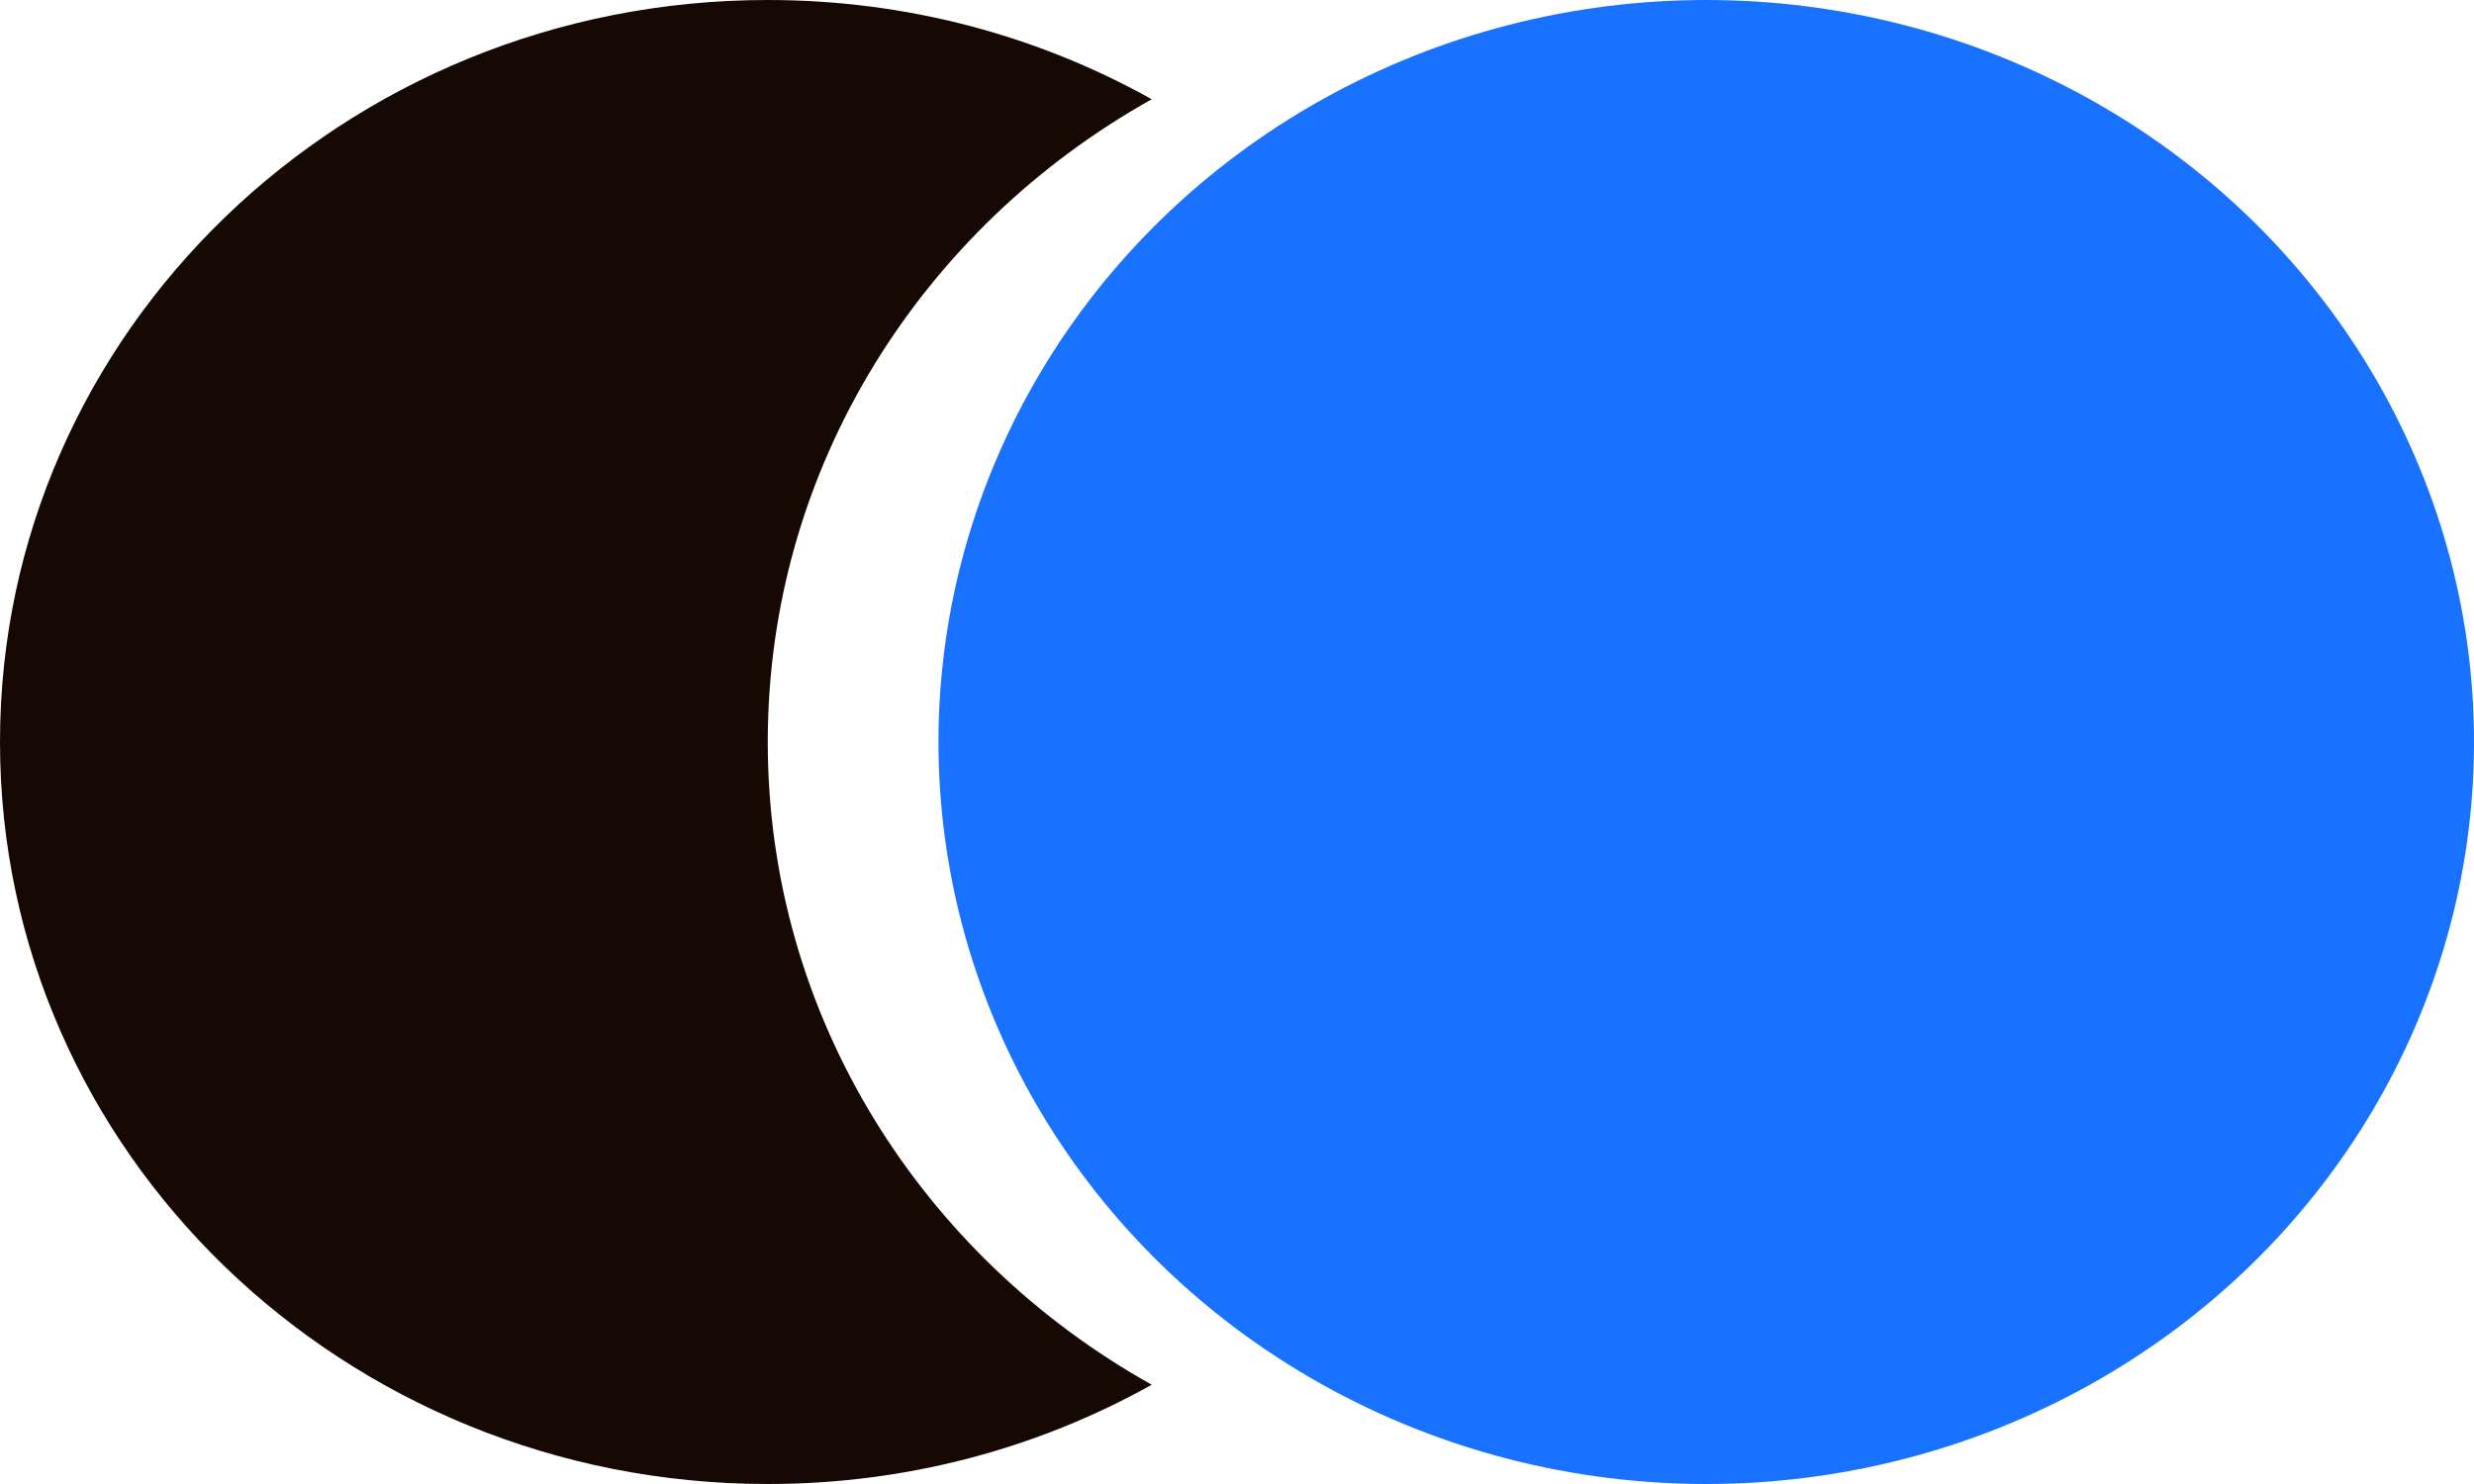 <svg width="15px" height="9px" viewBox="0 0 15 9" fill="none" xmlns="http://www.w3.org/2000/svg" transform="rotate(0) scale(1, 1)">
<path fill-rule="evenodd" clip-rule="evenodd" d="M6.983 0.602C5.591 1.38 4.655 2.834 4.655 4.5C4.655 6.166 5.591 7.62 6.983 8.398C6.298 8.781 5.503 9 4.655 9C2.084 9 0 6.985 0 4.5C0 2.015 2.084 0 4.655 0C5.503 0 6.298 0.219 6.983 0.602Z" fill="#160803"/>
<ellipse cx="10.345" cy="4.5" rx="4.655" ry="4.5" fill="#1872ff"/>
</svg>